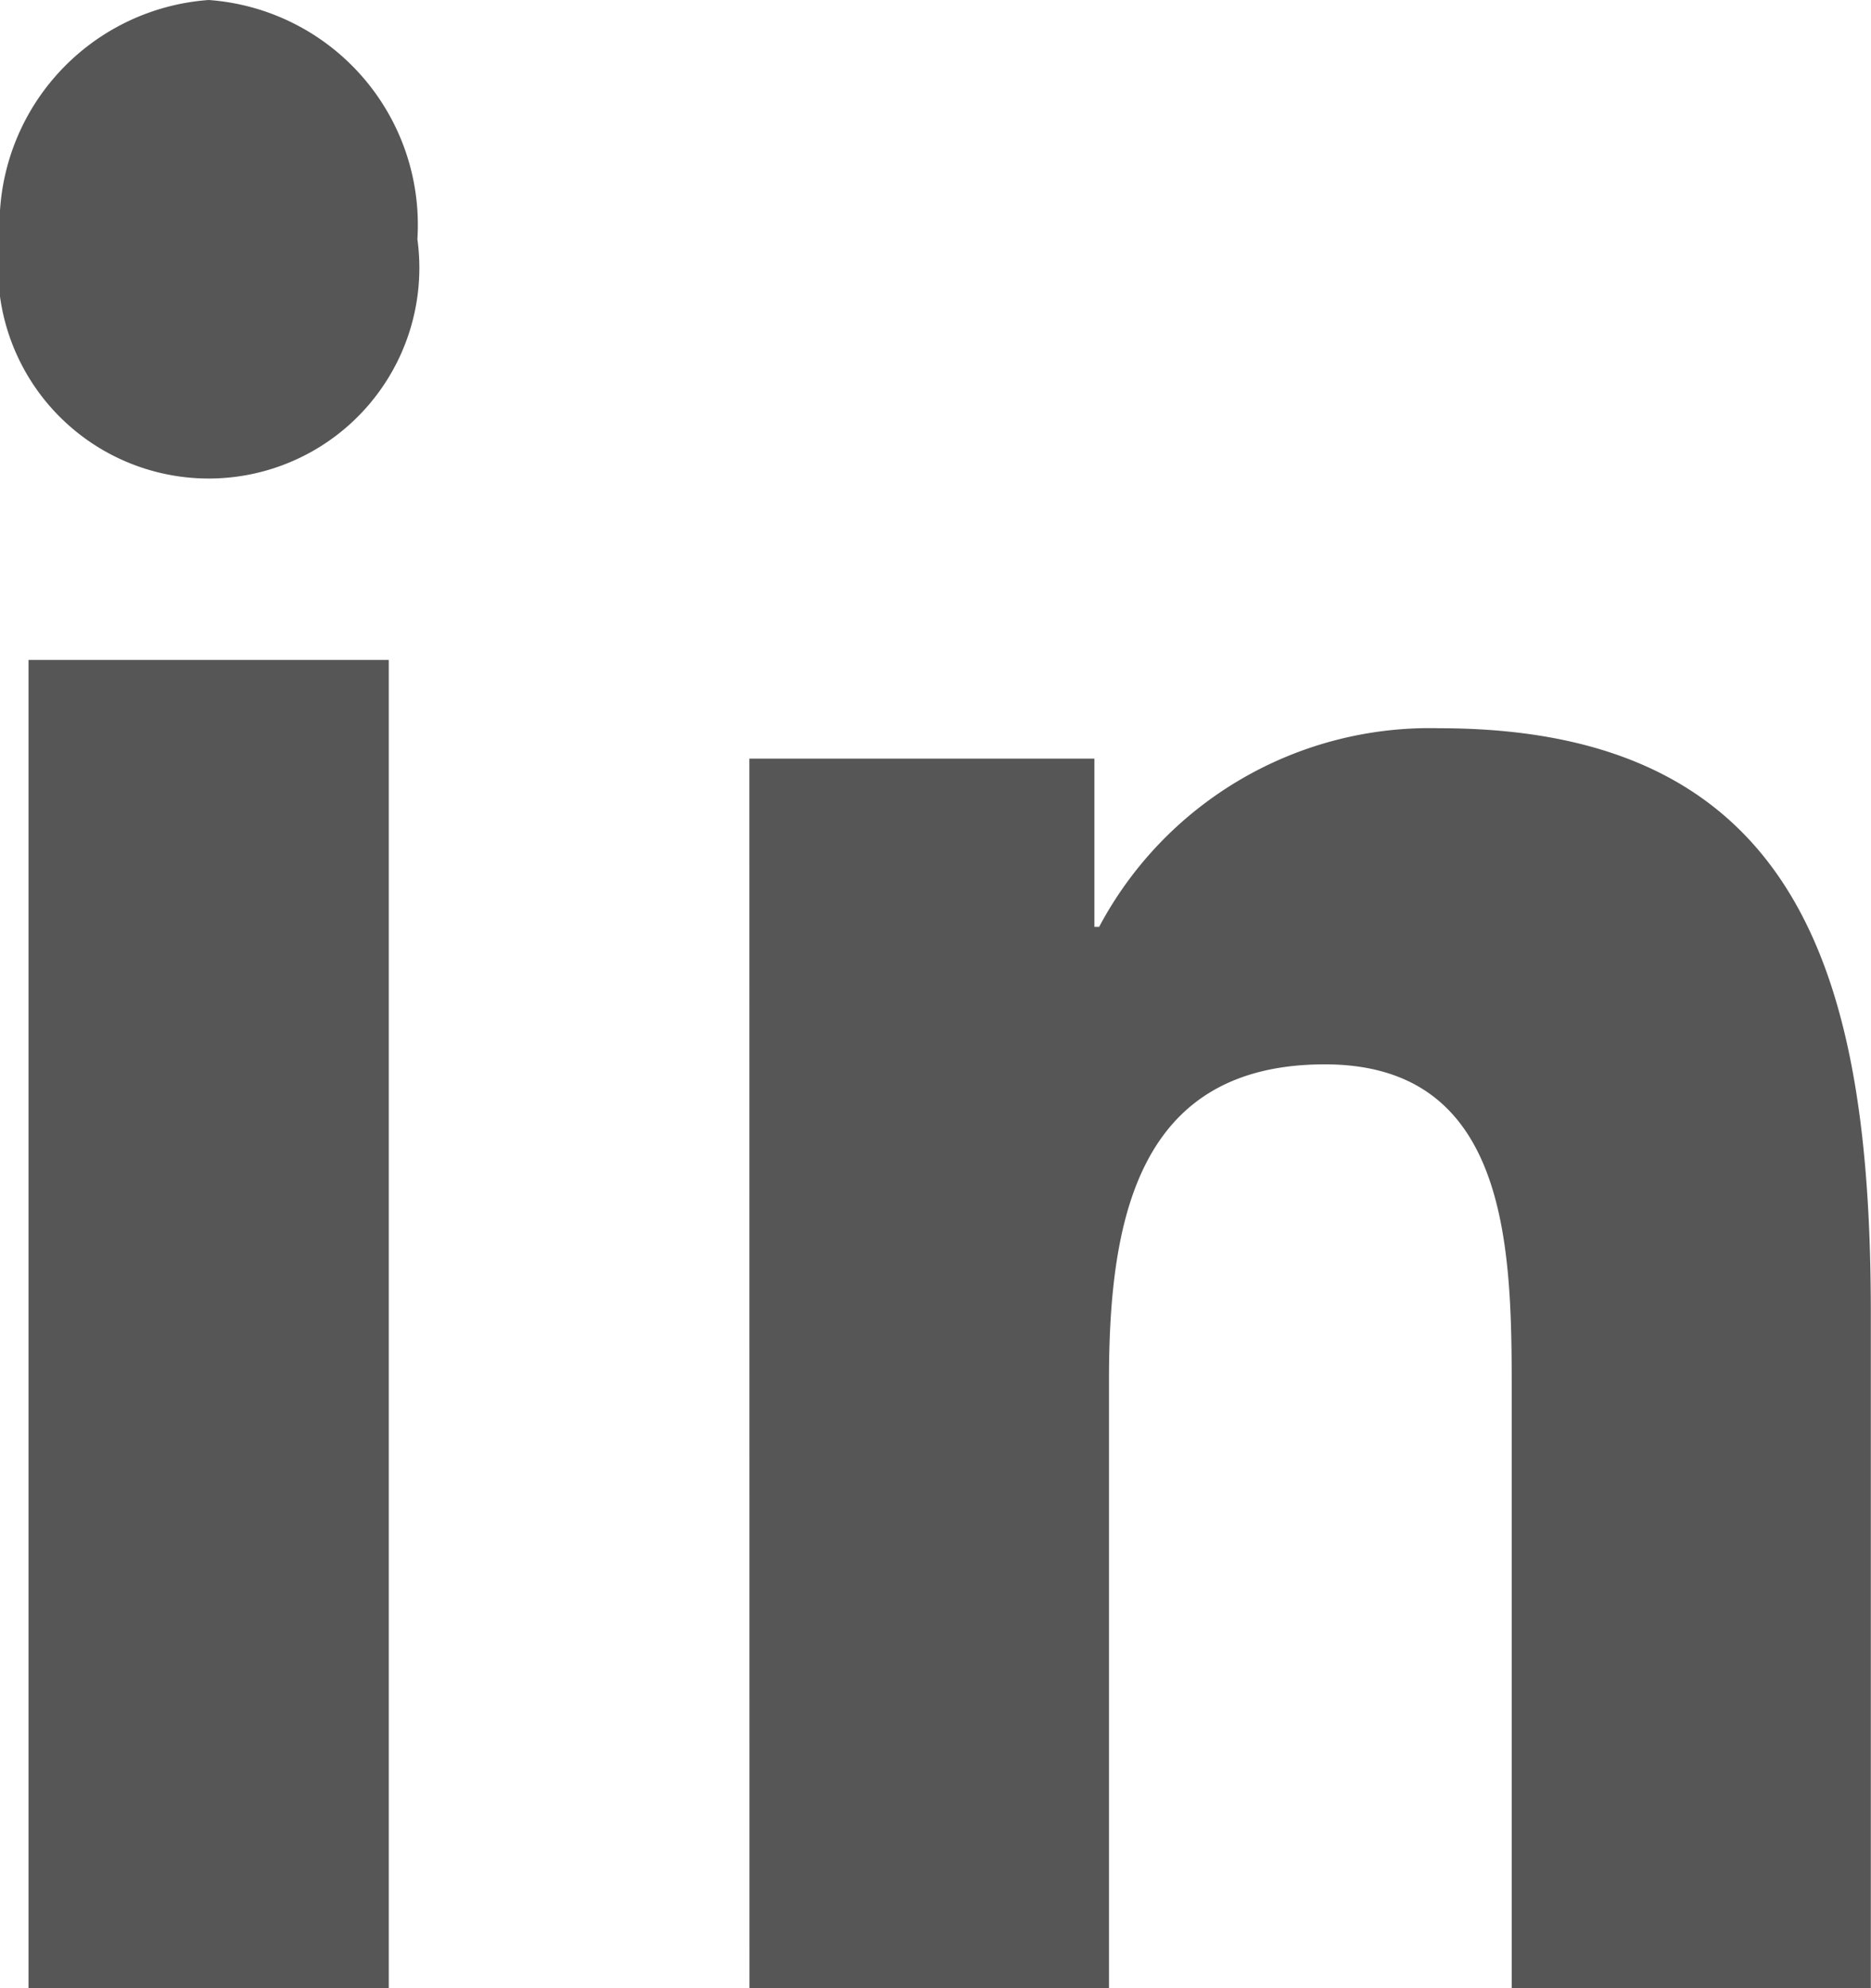 <svg id="Linkedin" xmlns="http://www.w3.org/2000/svg" width="21.44" height="22.78" viewBox="0 0 21.44 22.78">
  <path id="Caminho_3" data-name="Caminho 3" d="M222.211,29.645h4.128V44.864h-4.128Zm2.065-7.561a2.583,2.583,0,0,1,2.391,2.74,2.414,2.414,0,1,1-4.783,0,2.583,2.583,0,0,1,2.392-2.74" transform="translate(-221.884 -22.084)" fill="#565656"/>
  <path id="Caminho_4" data-name="Caminho 4" d="M226.164,26.237h3.954v1.928h.054a4.291,4.291,0,0,1,3.9-2.276c4.173,0,4.943,2.916,4.943,6.709v7.727H234.9V33.476c0-1.635-.031-3.736-2.142-3.736-2.145,0-2.473,1.78-2.473,3.617v6.968h-4.12Z" transform="translate(-217.577 -17.545)" fill="#565656"/>
</svg>
